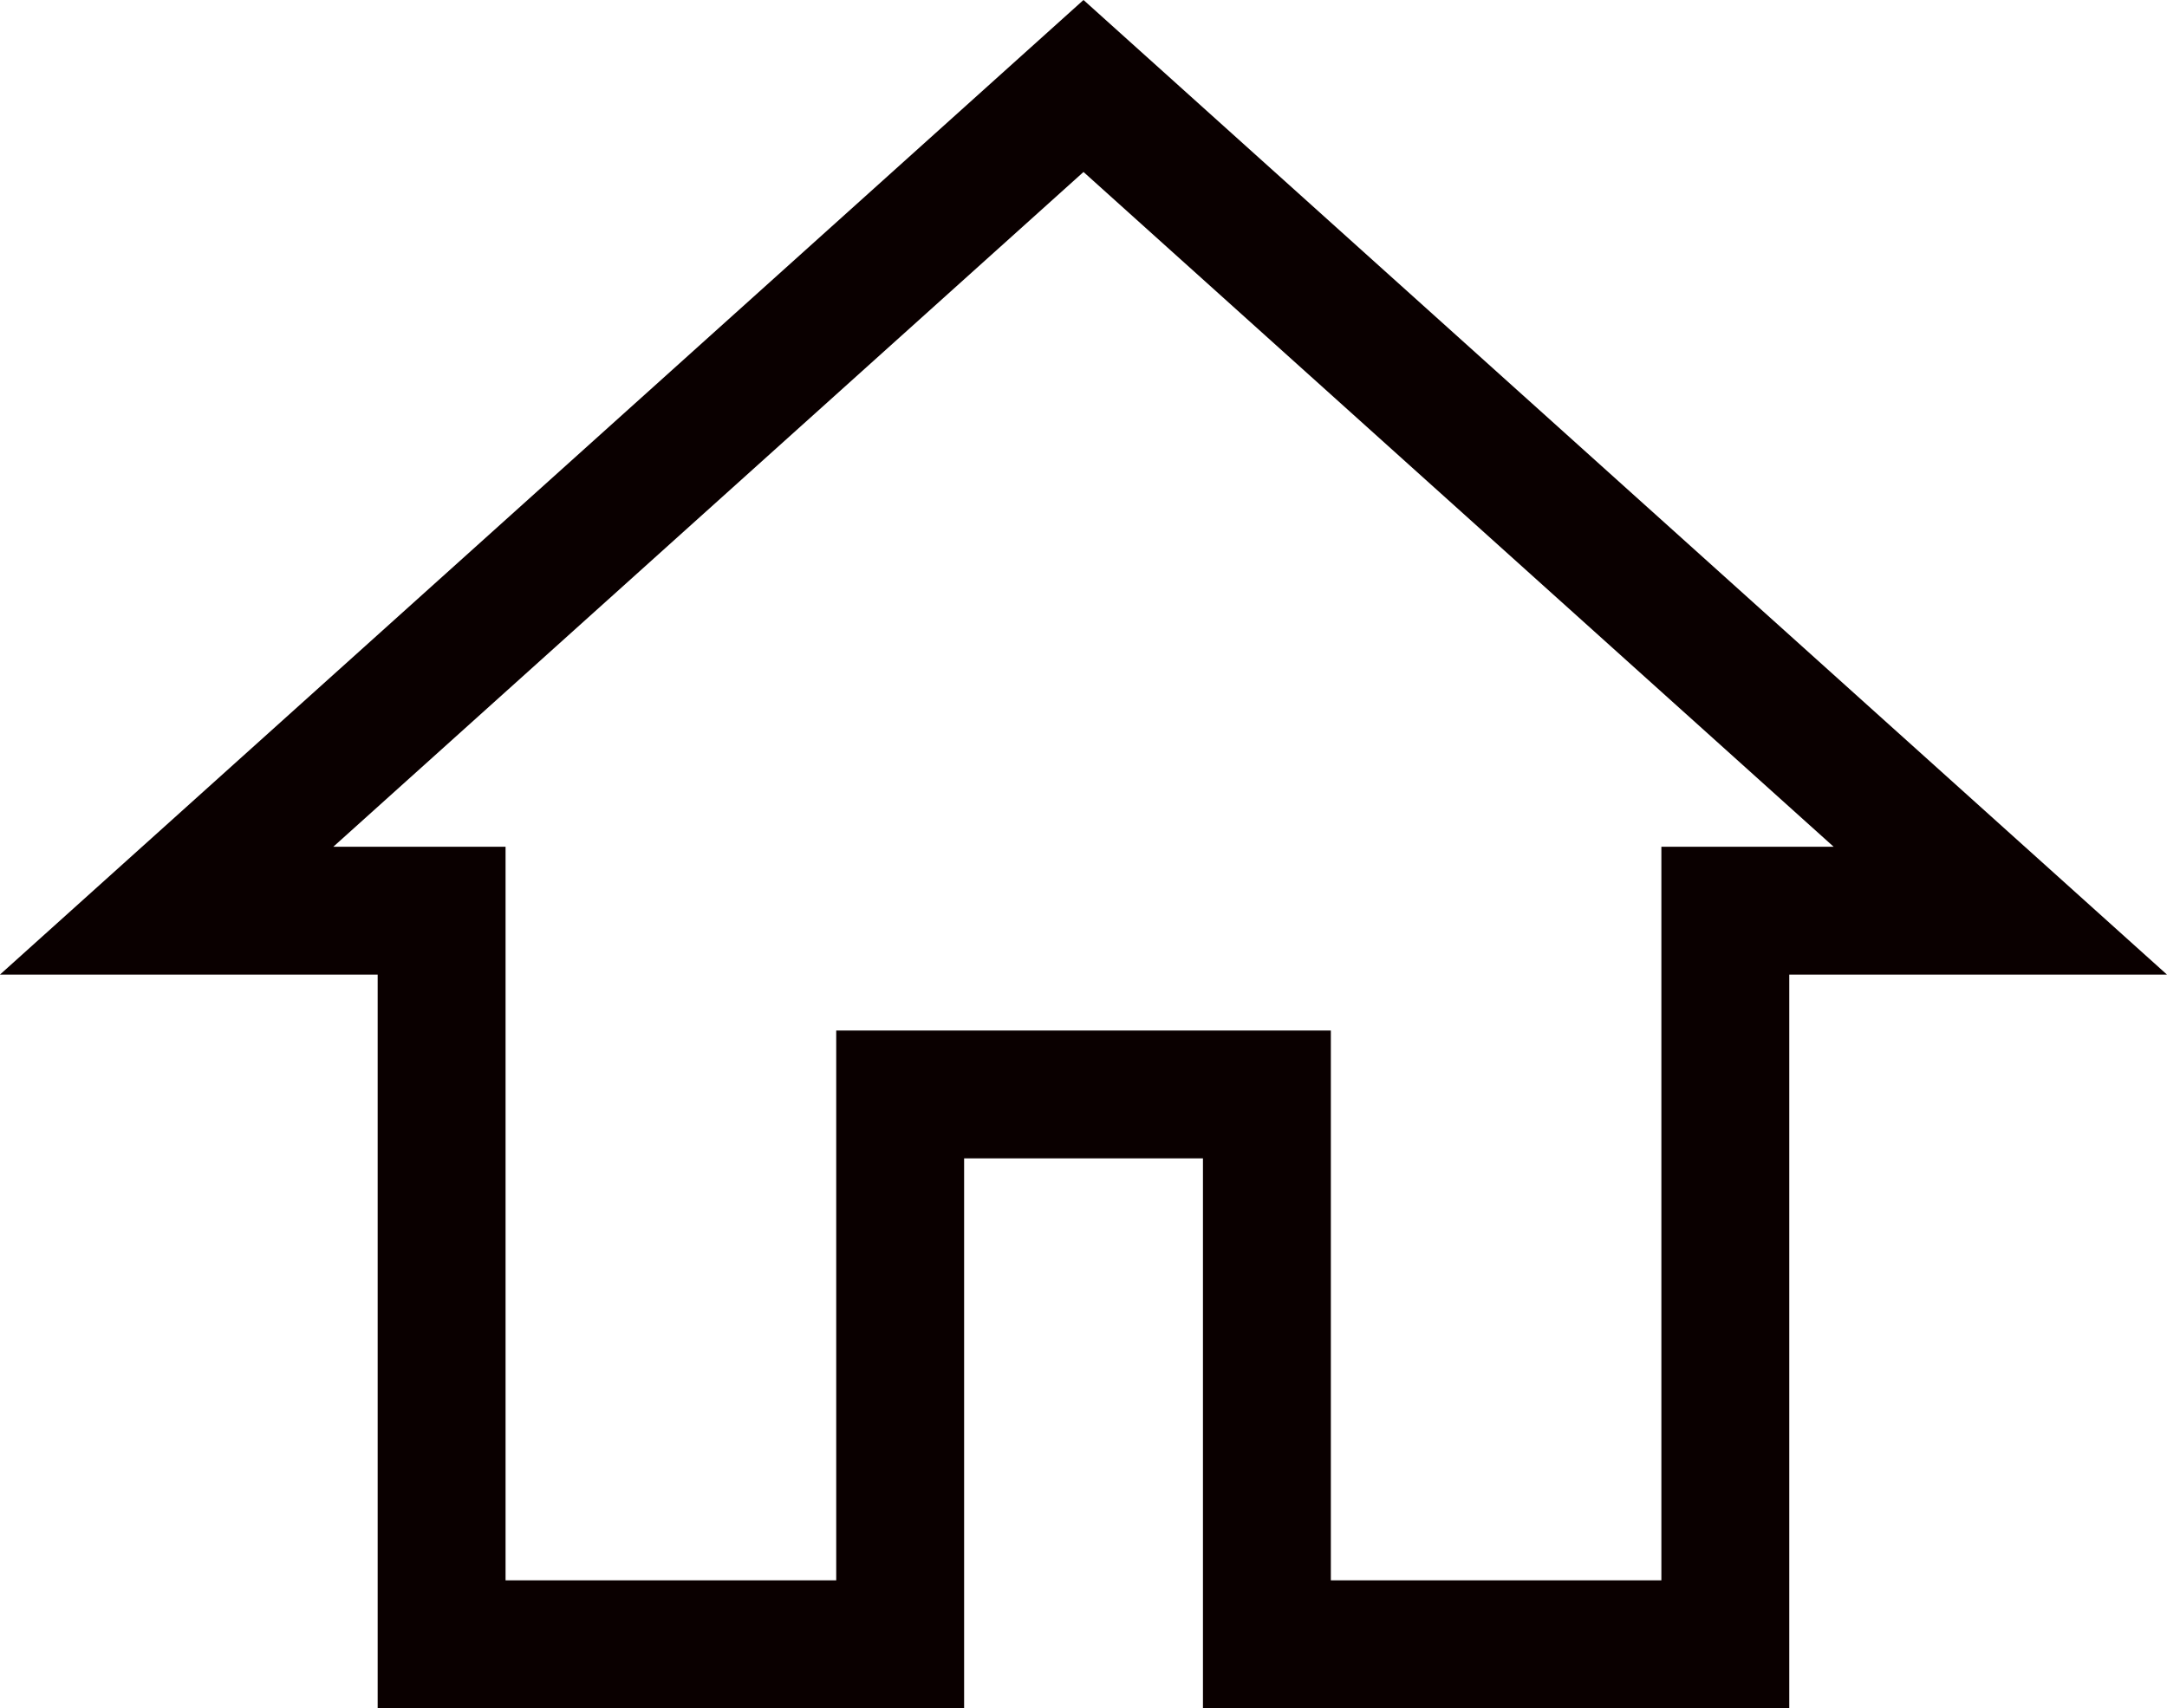 <svg xmlns="http://www.w3.org/2000/svg" width="33.888" height="26.72" viewBox="0 0 33.888 26.72">
    <path data-name="Icon material-home" d="M14.471 28.875v-8.6h5.735v8.6h7.169V17.4h4.3L17.338 4.5 3 17.4h4.3v11.475z" transform="translate(-.394 -3.155)" style="fill:none;stroke:#0a0000;stroke-width:2px"/>
</svg>
